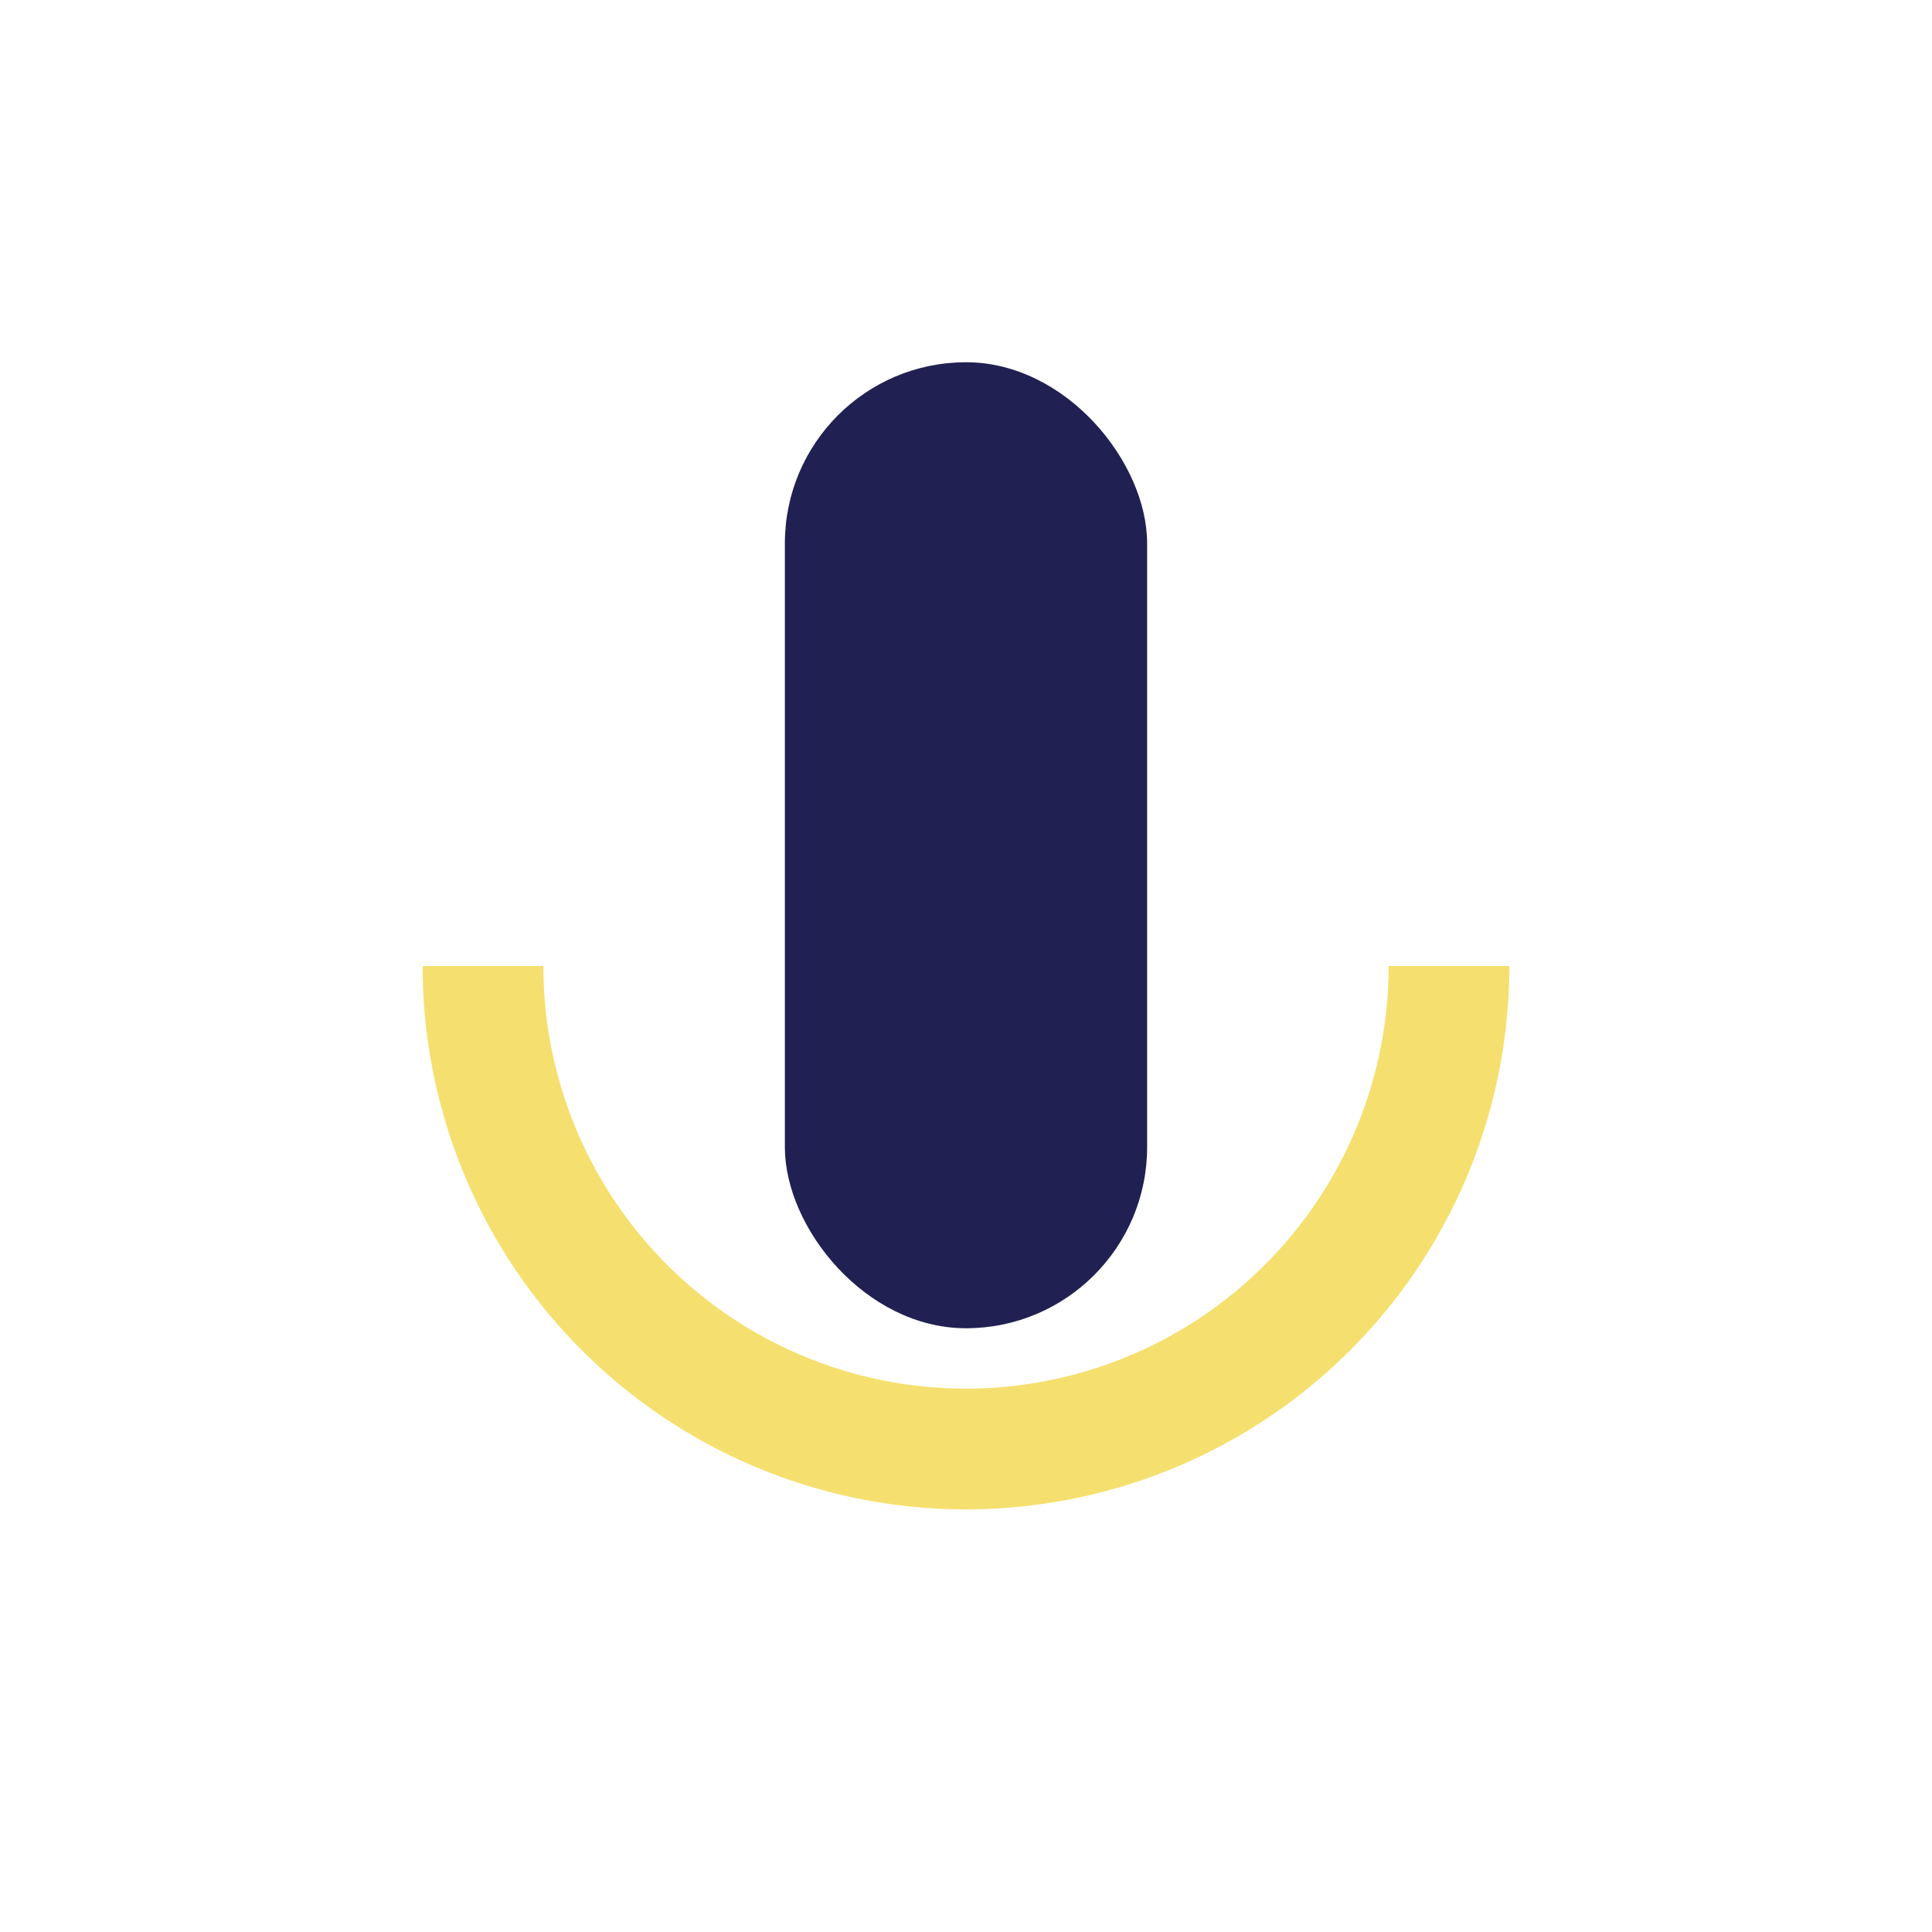 <?xml version="1.0" encoding="UTF-8"?>
<svg xmlns="http://www.w3.org/2000/svg" width="32" height="32" viewBox="0 0 32 32"><rect x="13" y="6" width="6" height="16" rx="3" fill="#202052"/><path d="M8 16a8 8 0 0 0 16 0" fill="none" stroke="#F5E06F" stroke-width="2"/></svg>